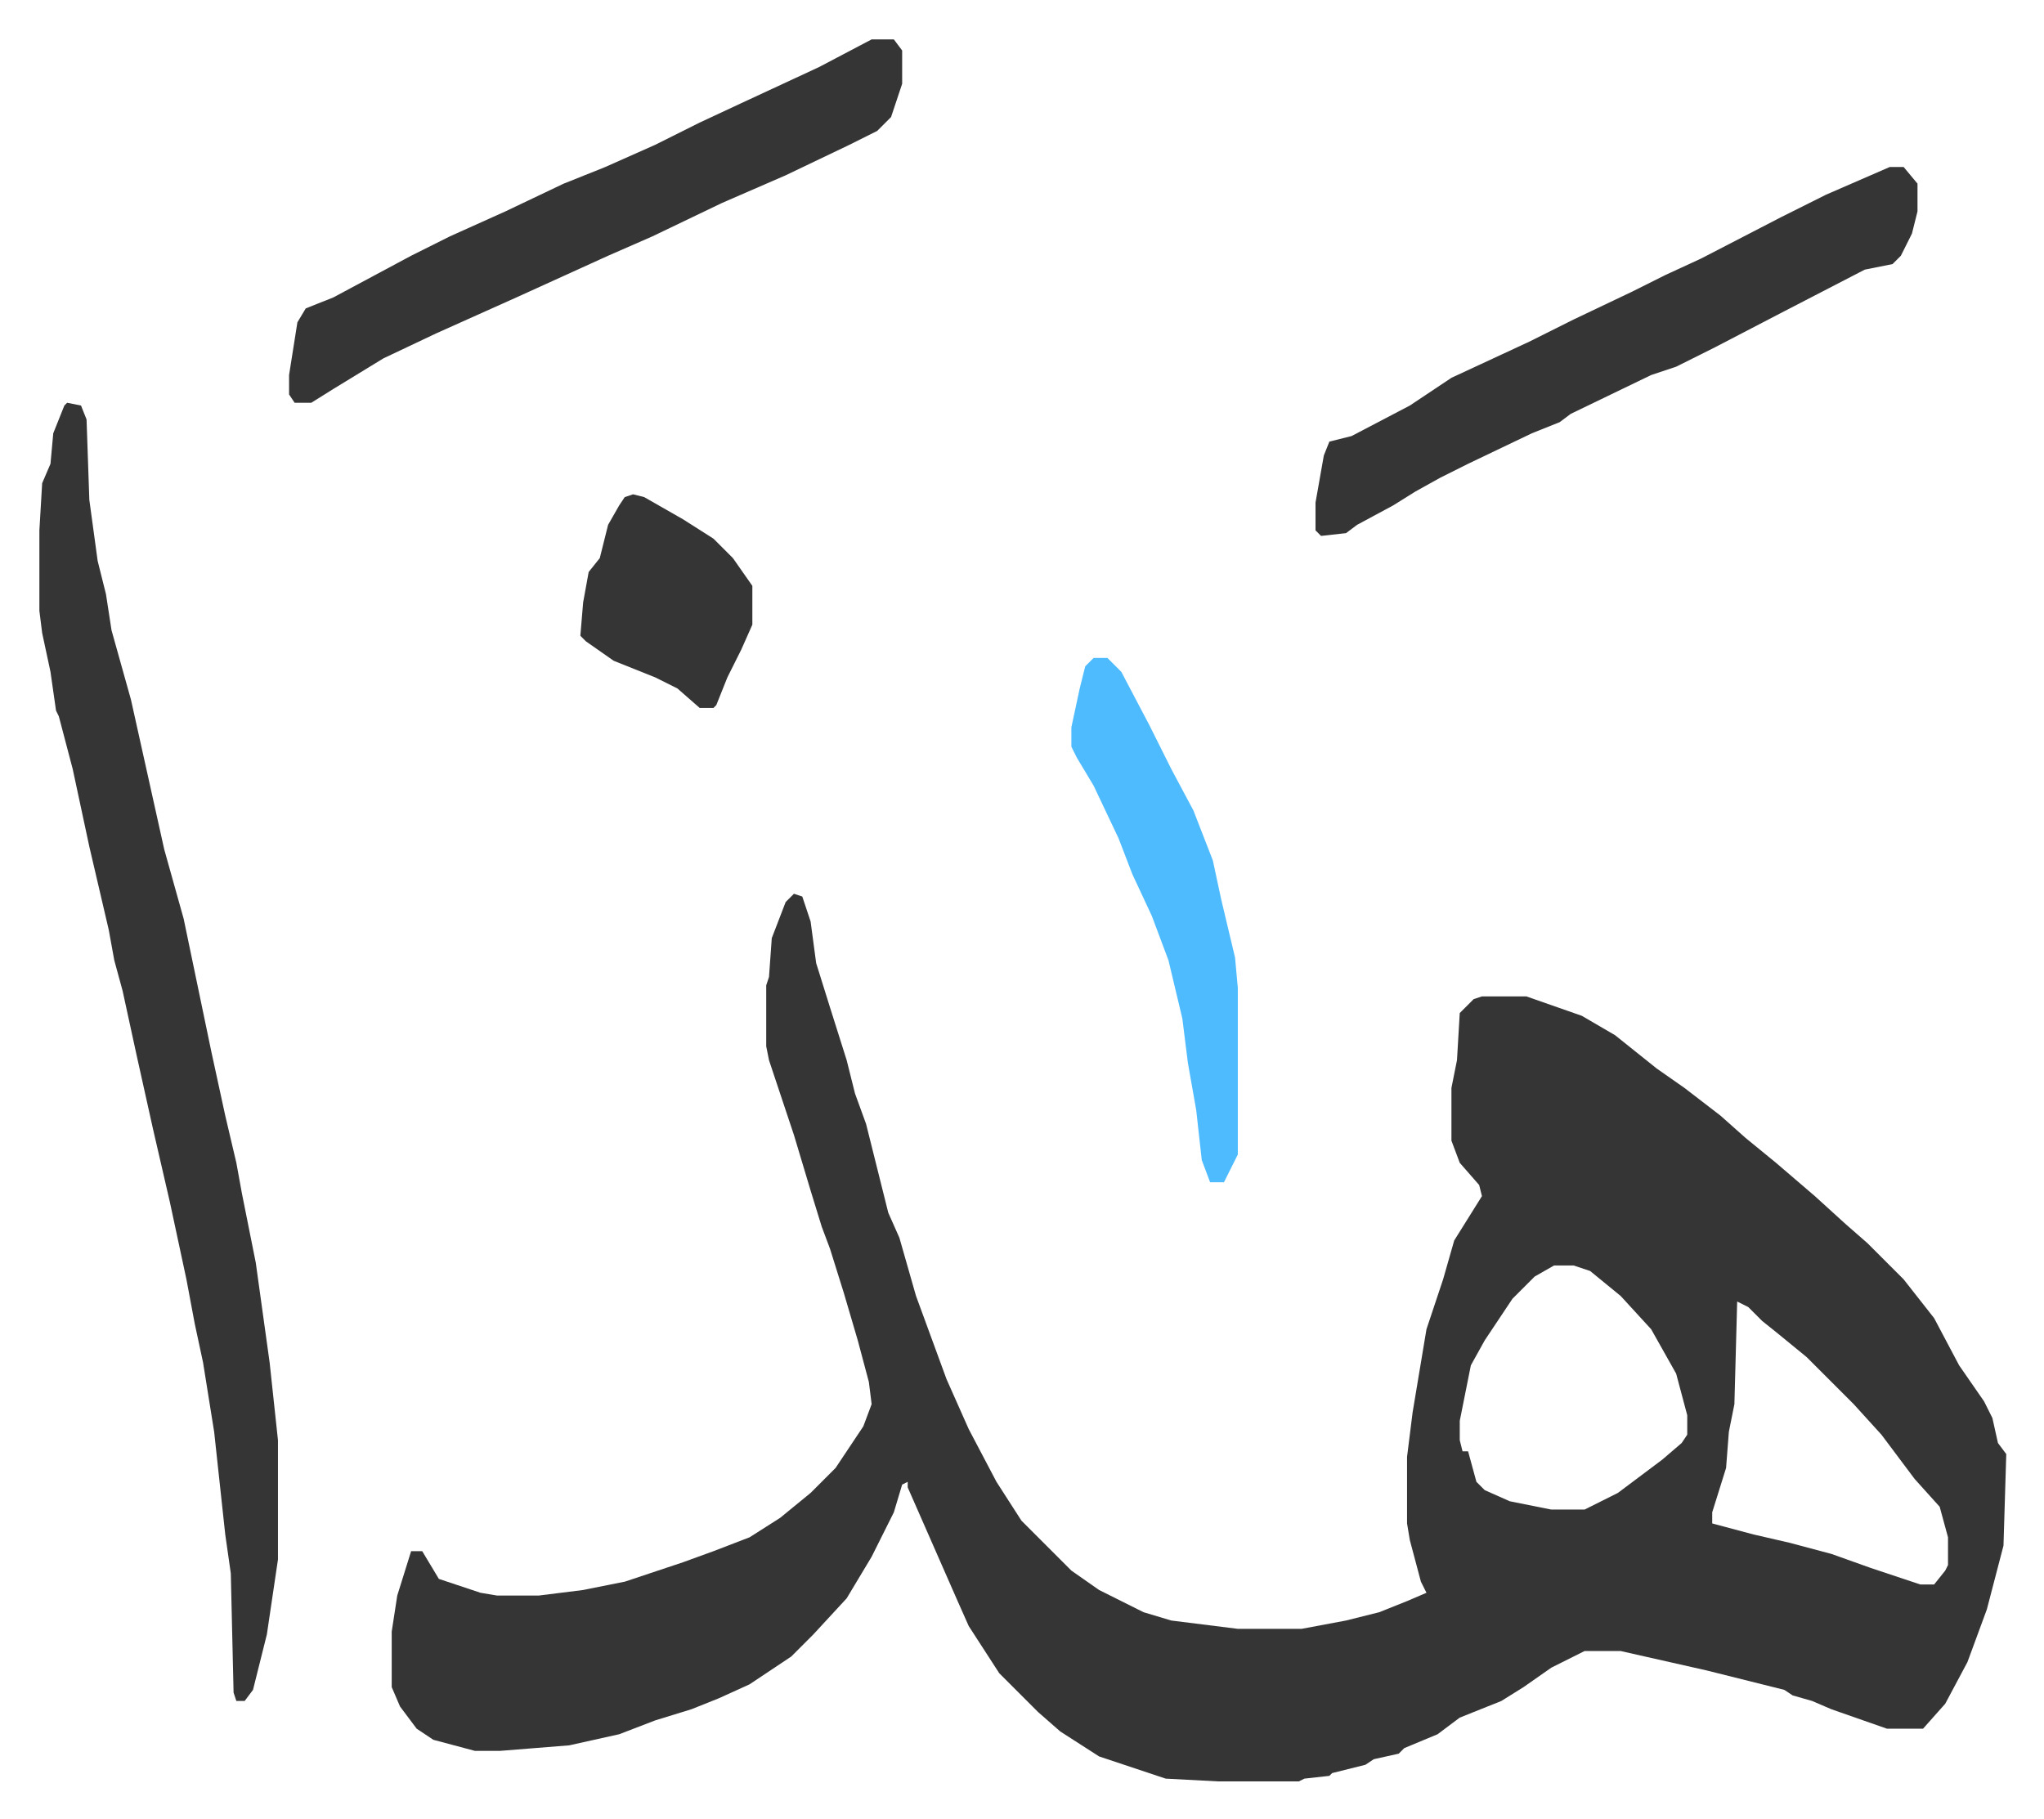 <svg xmlns="http://www.w3.org/2000/svg" viewBox="-14.2 349.8 736.8 655.8">
    <path fill="#353535" id="rule_normal" d="m272 672 3 1 3 9 2 15 5 16 6 19 3 12 4 11 5 20 3 12 4 9 6 21 11 30 8 18 10 19 9 14 18 18 10 7 16 8 10 3 24 3h23l16-3 12-3 10-4 7-3-2-4-4-15-1-6v-24l2-16 5-30 6-18 4-14 10-16-1-4-7-8-3-8v-19l2-10 1-17 5-5 3-1h16l20 7 12 7 15 12 10 7 13 10 9 8 11 9 14 12 11 10 8 7 13 13 11 14 9 17 9 13 3 6 2 9 3 4-1 33-6 23-7 19-8 15-8 9h-13l-20-7-7-3-7-2-3-2-28-7-31-7h-13l-12 6-10 7-8 5-15 6-8 6-12 5-2 2-9 2-3 2-12 3-1 1-9 1-2 1h-29l-19-1-24-8-14-9-8-7-5-5-9-9-11-17-4-9-18-41v-2l-2 1-3 10-8 16-9 15-12 13-8 8-15 10-11 5-10 4-13 4-13 5-18 4-25 2h-9l-15-4-6-4-6-8-3-7v-20l2-13 5-16h4l6 10 15 5 6 1h15l16-2 15-3 15-5 6-2 11-4 13-5 11-7 11-9 9-9 10-15 3-8-1-8-4-15-5-17-5-16-3-8-4-13-6-20-5-15-4-12-1-5v-22l1-3 1-14 5-13zm274 134-7 4-8 8-10 15-5 9-4 20v7l1 4h2l3 11 3 3 9 4 15 3h12l12-6 16-12 7-6 2-3v-7l-4-15-9-16-11-12-11-9-6-2zm66 13-1 37-2 10-1 13-5 16v4l15 4 13 3 15 4 14 5 18 6h5l4-5 1-2v-10l-3-11-9-10-12-16-10-11-5-5-12-12-11-9-5-4-5-5zM10 495l5 1 2 5 1 29 3 22 3 12 2 13 7 25 12 54 7 25 10 48 5 23 4 17 2 11 5 25 5 36 3 28v43l-4 27-5 20-3 4h-3l-1-3-1-43-2-14-4-37-4-25-3-14-3-16-6-28-6-26-6-27-5-23-3-11-2-11-7-30-6-28-5-19-1-2-2-14-3-14-1-8v-29l1-17 3-7 1-11 4-10zm657-85h5l5 6v10l-2 8-4 8-3 3-10 2-29 15-25 13-14 7-9 3-29 14-4 3-10 4-23 11-10 5-9 5-8 5-13 7-4 3-9 1-2-2v-10l3-17 2-5 8-2 21-11 15-10 28-13 16-8 21-10 12-6 13-6 29-15 16-8zm-367-46h8l3 4v12l-4 12-5 5-10 5-23 11-23 10-25 12-16 7-33 15-29 13-19 9-18 11-8 5h-6l-2-3v-7l3-19 3-5 10-4 28-15 14-7 20-9 21-10 15-6 18-8 16-8 15-7 28-13z"/>
    <path fill="#4ebbff" id="rule_madd_normal_2_vowels" d="M380 587h5l5 5 10 19 8 16 8 15 7 18 3 14 5 21 1 11v60l-5 10h-5l-3-8-2-18-3-17-2-16-5-21-6-16-7-15-5-13-9-19-6-10-2-4v-7l3-14 2-8z"/>
    <path fill="#353535" id="rule_normal" d="m214 528 4 1 14 8 11 7 7 7 7 10v14l-4 9-5 10-4 10-1 1h-5l-8-7-8-4-15-6-10-7-2-2 1-12 2-11 4-5 3-12 4-7 2-3z"/>
</svg>
